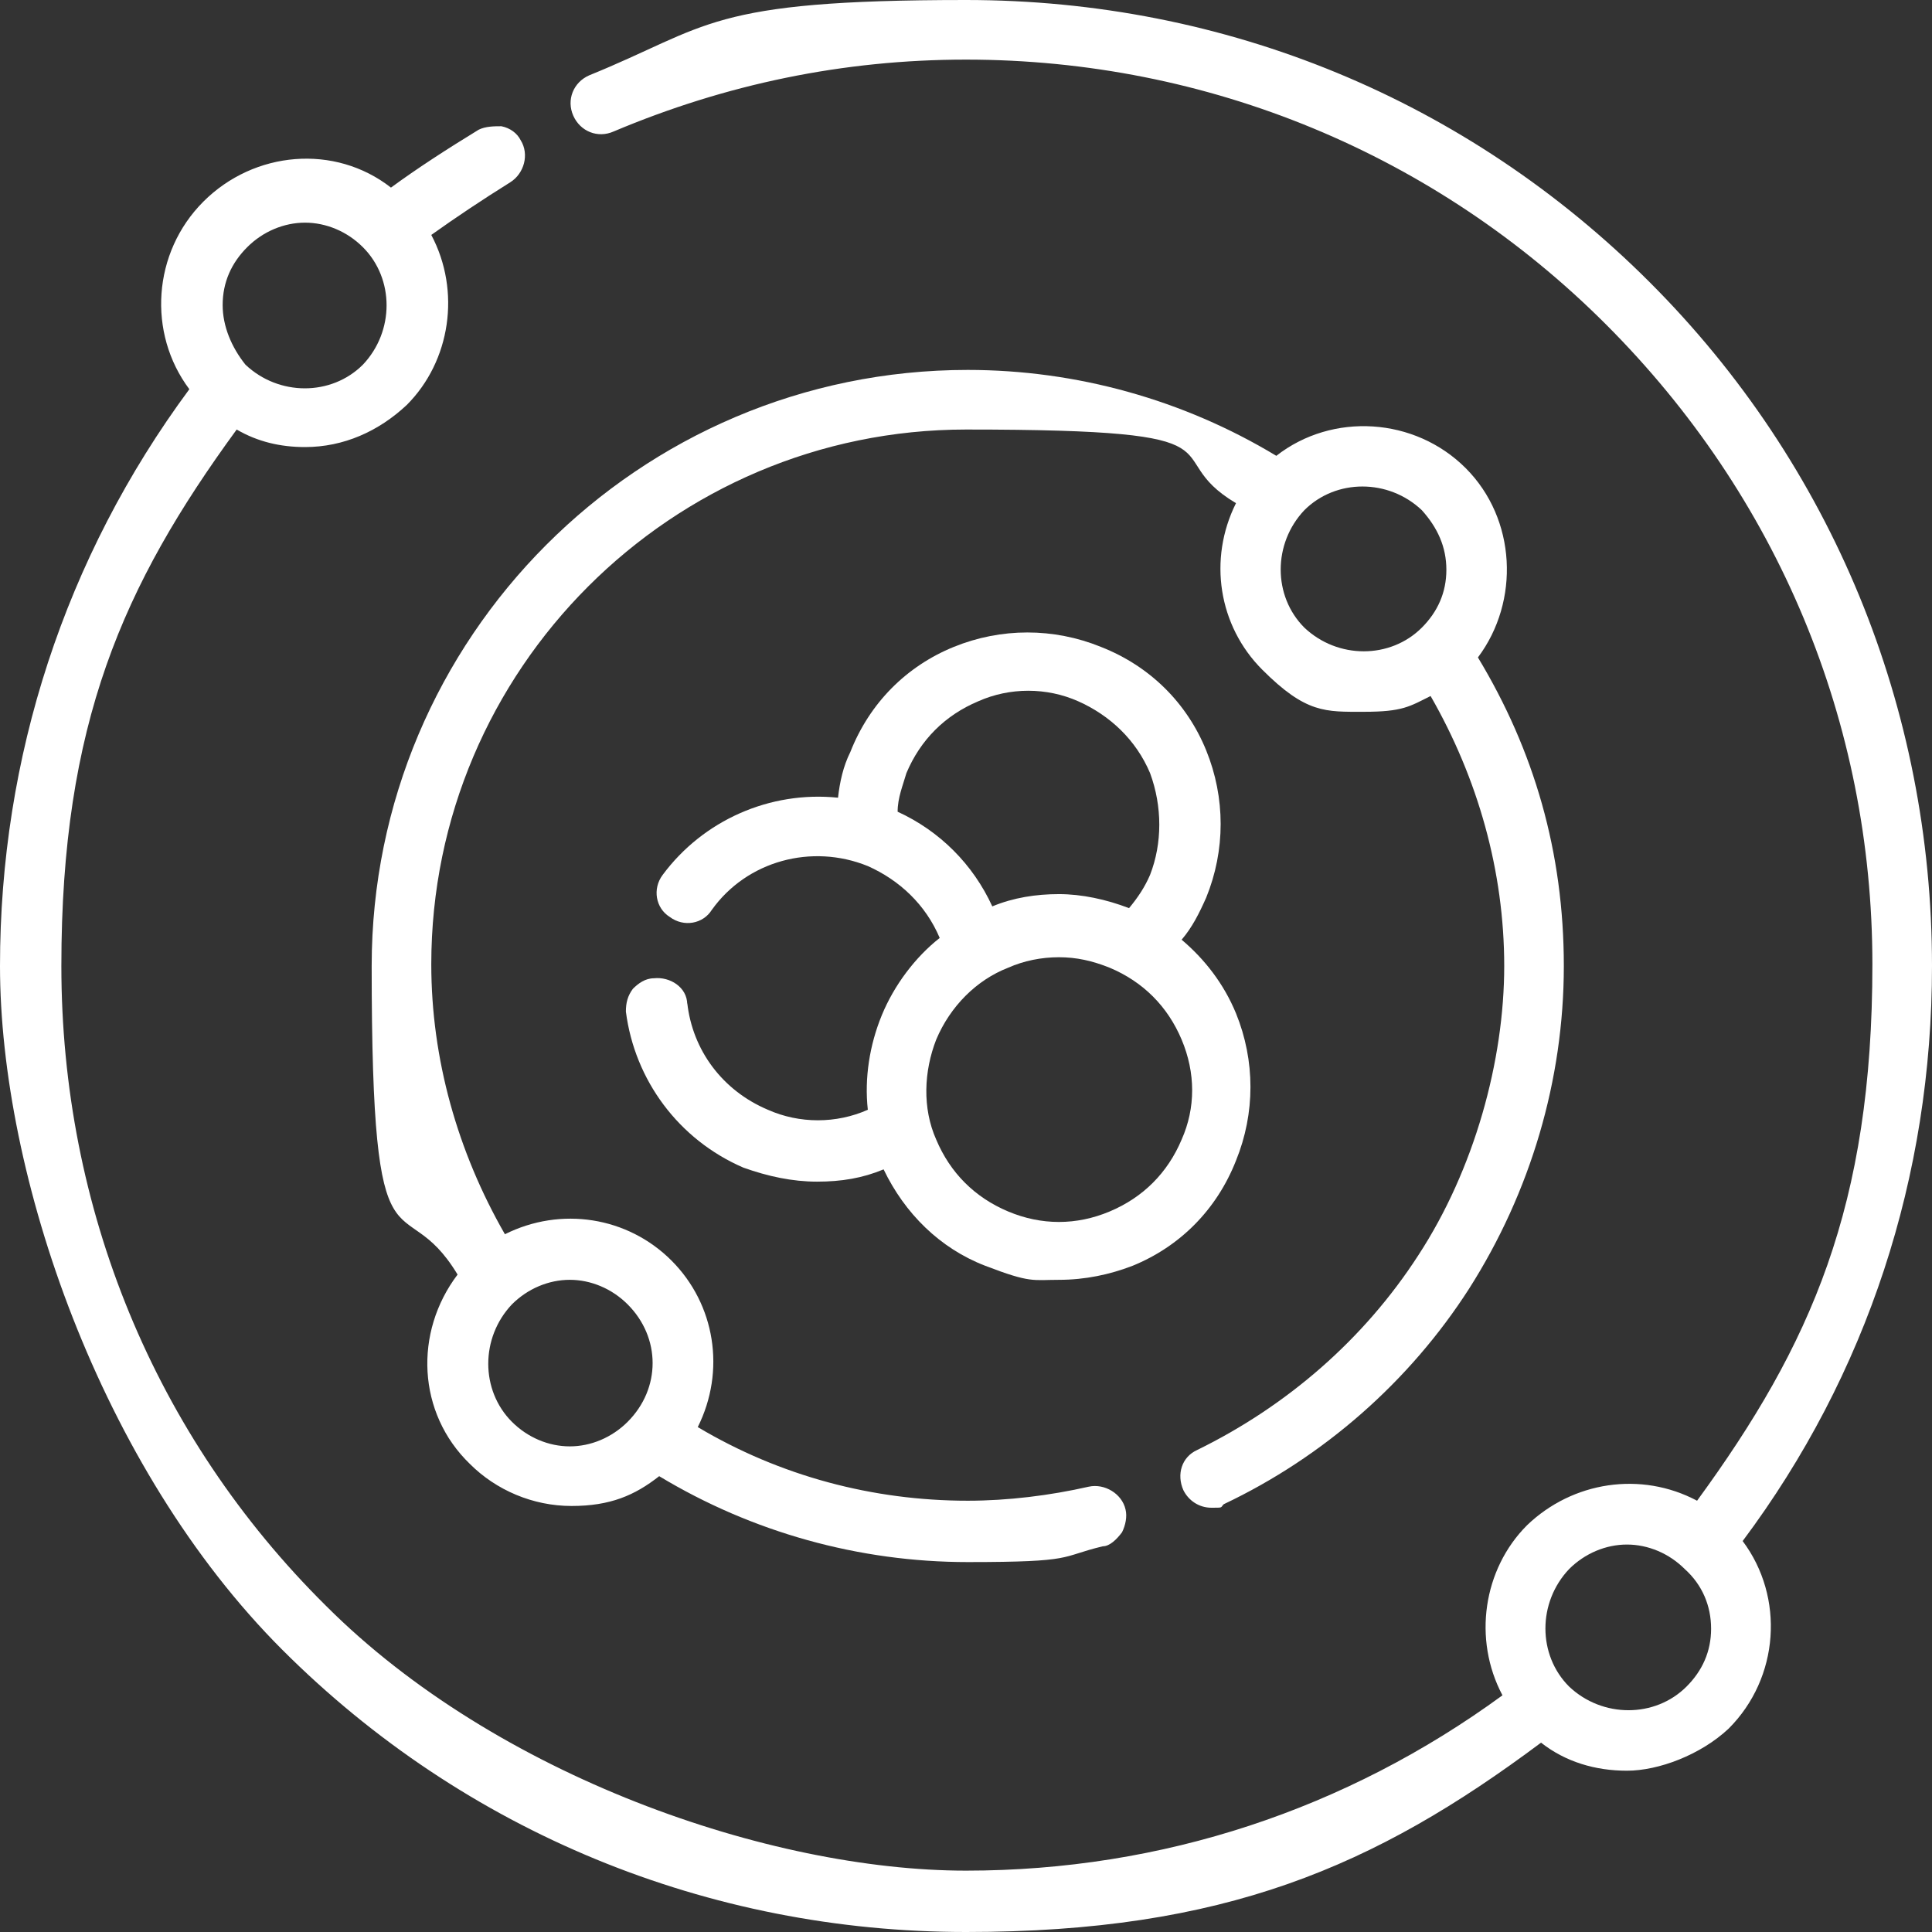 <?xml version="1.0" encoding="UTF-8"?>
<svg xmlns="http://www.w3.org/2000/svg" version="1.1" viewBox="0 0 110.2 110.2">
  <rect x="0" y="0" width="110.2" height="110.2" fill="#333333" stroke="none"/>
  <defs>
    <style>
      .cls-1 {
        fill: #fff;
      }
    </style>
  </defs>
  <!-- Generator: Adobe Illustrator 28.6.0, SVG Export Plug-In . SVG Version: 1.2.0 Build 709)  -->
  <g>
    <g id="Layer_1">
      <g>
        <path class="cls-1" d="M39.2,57.3c0-1-1-1.6-1.9-1.5-.5,0-.9.3-1.2.6-.3.4-.4.8-.4,1.3.5,3.9,3,7.3,6.7,8.9,1.4.5,2.8.8,4.2.8s2.6-.2,3.8-.7c1.2,2.5,3.2,4.5,5.8,5.5s2.7.8,4.2.8,2.9-.3,4.2-.8c2.7-1.1,4.8-3.2,5.9-6,1.1-2.7,1.1-5.7,0-8.4-.7-1.7-1.8-3.1-3.1-4.2.6-.7,1-1.5,1.4-2.4,1.1-2.7,1.1-5.7,0-8.4-1.1-2.7-3.2-4.8-6-5.9-2.7-1.1-5.7-1.1-8.4,0s-4.8,3.2-5.9,6c-.4.8-.6,1.7-.7,2.6-3.9-.4-7.7,1.3-10,4.4-.6.8-.4,1.9.4,2.4.8.6,1.9.4,2.4-.4,2-2.8,5.7-3.8,8.9-2.5,1.8.8,3.3,2.2,4.1,4.1-1.4,1.1-2.6,2.7-3.3,4.4s-1,3.6-.8,5.4c-1.8.8-3.9.8-5.7,0h0c-2.6-1.1-4.3-3.4-4.6-6.1ZM65.6,49.9c-.3.7-.7,1.3-1.2,1.9-1.3-.5-2.7-.8-4-.8s-2.6.2-3.8.7c-1.1-2.4-3-4.3-5.4-5.4,0-.8.3-1.5.5-2.2.8-1.9,2.2-3.3,4.1-4.1,1.8-.8,3.9-.8,5.7,0s3.3,2.2,4.1,4.1c.7,1.9.7,4,0,5.8ZM57.5,55.2c.9-.4,1.9-.6,2.9-.6s1.9.2,2.9.6c1.9.8,3.3,2.2,4.1,4.1.8,1.9.8,3.9,0,5.7-.8,1.9-2.2,3.3-4.1,4.1-1.9.8-3.9.8-5.8,0-1.9-.8-3.3-2.2-4.1-4.1-.8-1.8-.7-3.9,0-5.7.8-1.9,2.3-3.4,4.1-4.1Z"/>
        <path class="cls-1" d="M110.2,55.1c0-14.7-5.7-28.6-16.1-39C83.7,5.7,69.9,0,55.1,0s-14.6,1.5-21.5,4.3c-.9.4-1.3,1.4-.9,2.3.4.9,1.4,1.3,2.3.9,6.4-2.7,13.1-4.1,20.1-4.1,13.8,0,26.8,5.4,36.5,15.1,9.8,9.8,15.2,22.7,15.2,36.5s-3.5,21.7-10,30.6c-3.2-1.7-7.1-1.1-9.7,1.4-2.5,2.5-3.1,6.5-1.4,9.7-8.9,6.5-19.4,10-30.6,10s-26.8-5.4-36.5-15.1c-9.8-9.7-15.1-22.7-15.1-36.5s3.5-21.7,10-30.6c1.2.7,2.5,1,3.9,1,2.2,0,4.2-.9,5.8-2.4,2.5-2.5,3.1-6.5,1.4-9.7,1.4-1,2.9-2,4.5-3,.8-.5,1.1-1.6.6-2.4-.2-.4-.6-.7-1.1-.8-.4,0-.9,0-1.3.2-1.8,1.1-3.5,2.2-5,3.3-3.2-2.5-7.8-2.1-10.7.8-2.9,2.9-3.2,7.5-.8,10.7C3.7,31.8,0,43.2,0,55.1s5.7,28.6,16.1,39c10.4,10.4,24.3,16.1,39,16.1s23.3-3.7,32.8-10.8c1.4,1.1,3.1,1.6,4.9,1.6s4.2-.9,5.8-2.4c2.9-2.9,3.2-7.5.8-10.7,7.1-9.5,10.8-20.8,10.8-32.8ZM97.6,92.9c0,1.3-.5,2.4-1.4,3.3h0c-1.8,1.8-4.8,1.8-6.7,0-1.8-1.8-1.8-4.8,0-6.7.9-.9,2.1-1.4,3.3-1.4s2.4.5,3.3,1.4c1,.9,1.5,2.1,1.5,3.4ZM12.7,17.4c0-1.3.5-2.4,1.4-3.3h0c.9-.9,2.1-1.4,3.3-1.4s2.4.5,3.3,1.4c1.8,1.8,1.8,4.8,0,6.7-1.8,1.8-4.8,1.8-6.7,0-.8-1-1.3-2.2-1.3-3.4Z"/>
        <path class="cls-1" d="M83.6,26.7c-2.9-2.9-7.6-3.2-10.8-.7-5.3-3.2-11.4-4.9-17.6-4.9-18.8,0-34,15.3-34,34s1.7,12.3,4.9,17.6c-2.5,3.3-2.3,7.9.7,10.8,1.5,1.5,3.6,2.4,5.8,2.4s3.6-.6,5-1.7c5.3,3.2,11.4,4.9,17.6,4.9s5.2-.3,7.7-.9c.4,0,.8-.4,1.1-.8.2-.4.3-.9.2-1.3-.2-.9-1.2-1.5-2.1-1.3-2.2.5-4.6.8-6.9.8-5.4,0-10.7-1.4-15.4-4.2,1.6-3.2,1-7-1.5-9.5s-6.3-3.1-9.5-1.5c-2.7-4.7-4.2-10-4.2-15.4,0-16.8,13.7-30.5,30.5-30.5s10.7,1.4,15.4,4.2c-1.6,3.2-1,7,1.5,9.5s3.6,2.4,5.8,2.4,2.6-.3,3.8-.9c2.7,4.7,4.2,10,4.2,15.4s-1.7,11.6-4.9,16.5c-3.1,4.8-7.5,8.6-12.6,11.1-.9.4-1.2,1.4-.8,2.3.3.6.9,1,1.6,1s.5,0,.7-.2c5.7-2.7,10.6-7,14-12.3,3.5-5.5,5.4-11.9,5.4-18.4s-1.7-12.3-4.9-17.6c2.4-3.2,2.2-7.9-.7-10.8ZM82.5,32.5c0,1.3-.5,2.4-1.4,3.3-1.8,1.8-4.8,1.8-6.7,0-1.8-1.8-1.8-4.8,0-6.7,1.8-1.8,4.8-1.8,6.7,0,.9,1,1.4,2.1,1.4,3.4ZM35.8,81.1c-.9.9-2.1,1.4-3.3,1.4s-2.4-.5-3.3-1.4c-1.8-1.8-1.8-4.8,0-6.7.9-.9,2.1-1.4,3.3-1.4s2.4.5,3.3,1.4c1.9,1.9,1.9,4.8,0,6.7Z"/>
      </g>
    </g>
  </g>
</svg>